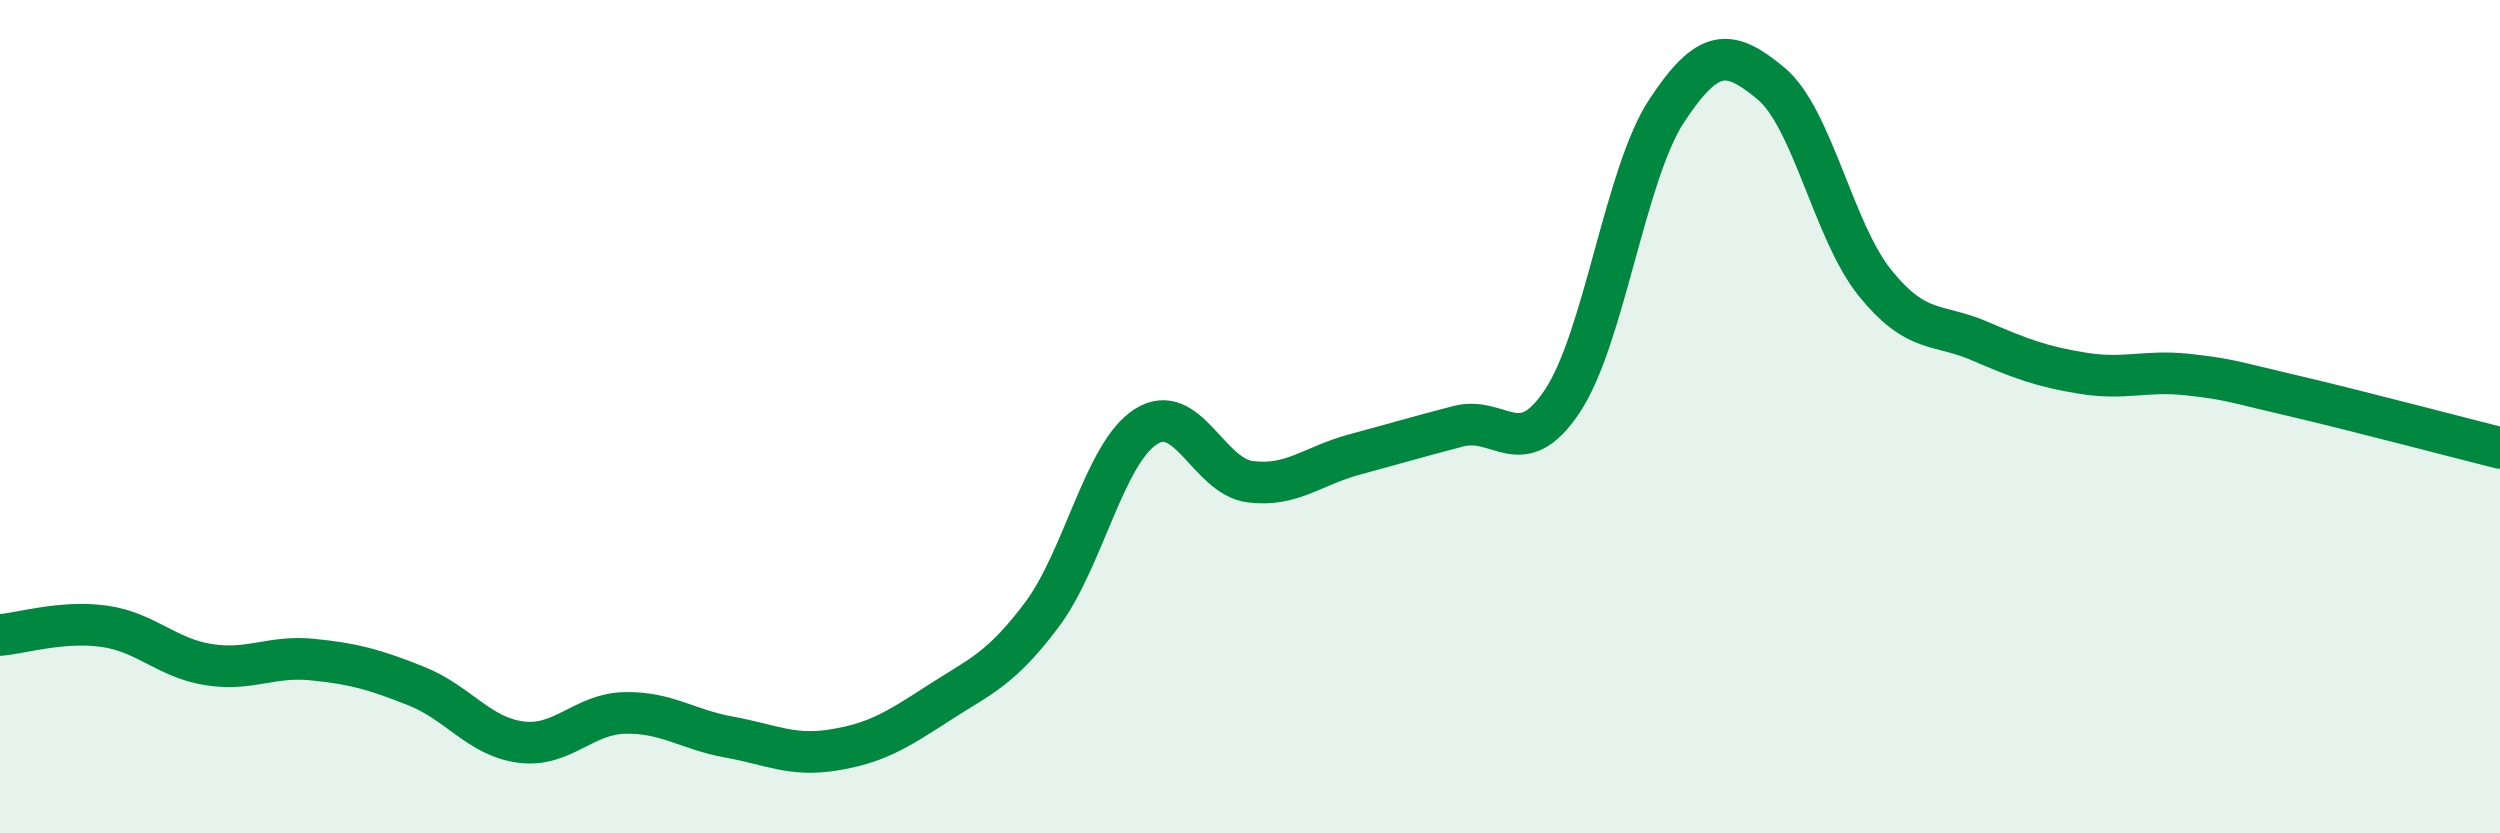 
    <svg width="60" height="20" viewBox="0 0 60 20" xmlns="http://www.w3.org/2000/svg">
      <path
        d="M 0,15.24 C 0.5,15.2 1.5,14.89 2.5,15.03 C 3.5,15.17 4,15.79 5,15.95 C 6,16.11 6.5,15.73 7.5,15.83 C 8.5,15.93 9,16.07 10,16.47 C 11,16.87 11.5,17.68 12.5,17.81 C 13.5,17.94 14,17.13 15,17.11 C 16,17.09 16.5,17.51 17.5,17.69 C 18.5,17.87 19,18.16 20,18 C 21,17.84 21.5,17.54 22.5,16.89 C 23.5,16.24 24,16.09 25,14.76 C 26,13.43 26.5,10.88 27.5,10.24 C 28.5,9.6 29,11.43 30,11.56 C 31,11.69 31.5,11.18 32.5,10.91 C 33.5,10.64 34,10.49 35,10.23 C 36,9.97 36.5,11.13 37.5,9.62 C 38.5,8.11 39,4.18 40,2.66 C 41,1.14 41.5,1.17 42.5,2 C 43.5,2.83 44,5.55 45,6.79 C 46,8.03 46.5,7.75 47.5,8.18 C 48.5,8.61 49,8.8 50,8.96 C 51,9.12 51.5,8.88 52.5,8.99 C 53.5,9.1 53.5,9.14 55,9.49 C 56.5,9.84 59,10.5 60,10.75L60 20L0 20Z"
        fill="#008740"
        opacity="0.1"
        stroke-linecap="round"
        stroke-linejoin="round"
      />
      <path
        d="M 0,15.24 C 0.5,15.2 1.5,14.89 2.5,15.03 C 3.5,15.17 4,15.79 5,15.95 C 6,16.11 6.5,15.73 7.5,15.83 C 8.5,15.93 9,16.07 10,16.47 C 11,16.87 11.5,17.68 12.5,17.81 C 13.5,17.94 14,17.13 15,17.11 C 16,17.09 16.5,17.51 17.5,17.69 C 18.5,17.87 19,18.16 20,18 C 21,17.84 21.5,17.54 22.5,16.89 C 23.5,16.24 24,16.09 25,14.76 C 26,13.43 26.5,10.88 27.5,10.24 C 28.5,9.6 29,11.43 30,11.56 C 31,11.69 31.5,11.18 32.5,10.91 C 33.5,10.64 34,10.49 35,10.23 C 36,9.97 36.5,11.13 37.5,9.62 C 38.5,8.11 39,4.18 40,2.66 C 41,1.14 41.5,1.17 42.5,2 C 43.5,2.83 44,5.55 45,6.79 C 46,8.03 46.5,7.75 47.5,8.18 C 48.5,8.61 49,8.8 50,8.96 C 51,9.12 51.5,8.88 52.5,8.99 C 53.5,9.1 53.5,9.14 55,9.49 C 56.5,9.84 59,10.5 60,10.75"
        stroke="#008740"
        stroke-width="1"
        fill="none"
        stroke-linecap="round"
        stroke-linejoin="round"
      />
    </svg>
  